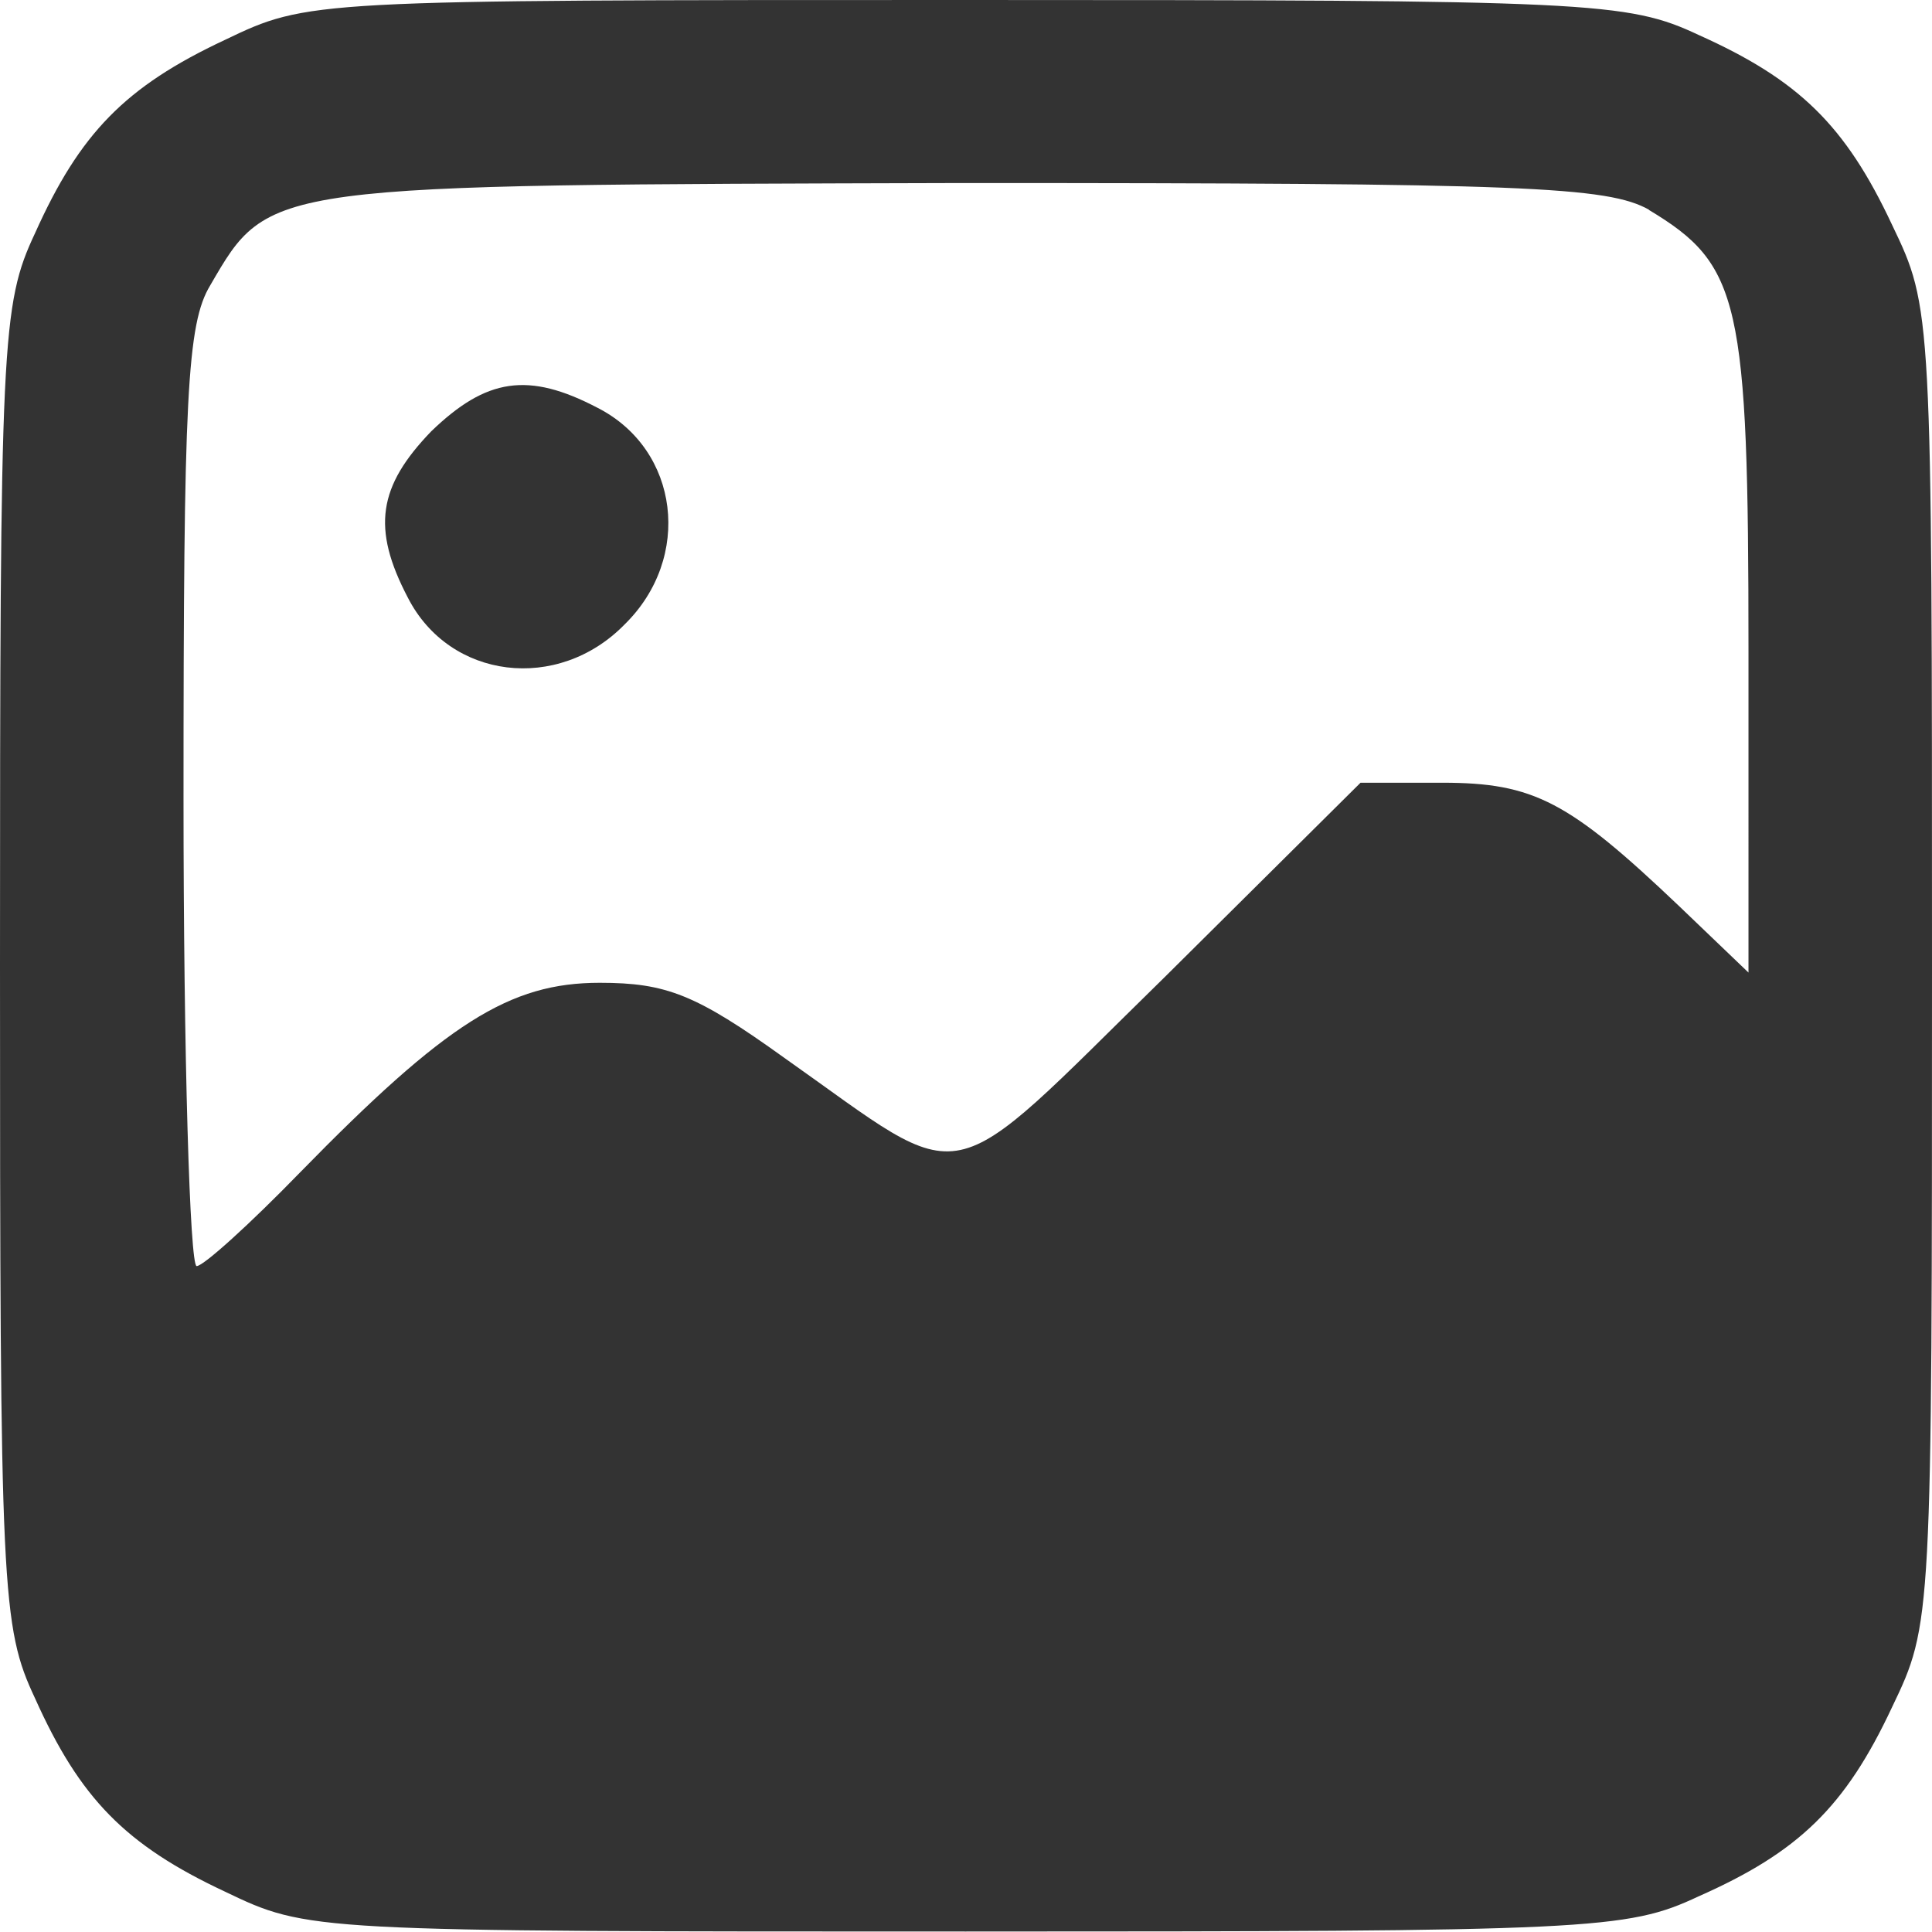 <?xml version="1.0" encoding="UTF-8" standalone="no"?>
<!-- Created with Inkscape (http://www.inkscape.org/) -->

<svg
   width="15"
   height="15"
   viewBox="0 0 3.969 3.969"
   version="1.1"
   id="svg25701"
   xmlns="http://www.w3.org/2000/svg"
   xmlns:svg="http://www.w3.org/2000/svg">
  <defs
     id="defs25698" />
  <path
     d="M 0.462,0.082 C 0.257,0.178 0.164,0.274 0.072,0.479 0.003,0.626 0,0.698 0,1.984 c 0,1.286 0.003,1.358 0.072,1.505 0.092,0.205 0.185,0.301 0.39,0.397 0.171,0.082 0.174,0.082 1.522,0.082 1.286,0 1.358,-0.003 1.505,-0.072 C 3.695,3.805 3.791,3.712 3.887,3.507 3.969,3.336 3.969,3.332 3.969,1.984 c 0,-1.348 0,-1.351 -0.082,-1.522 C 3.791,0.257 3.695,0.164 3.49,0.072 3.343,0.003 3.271,0 1.984,0 0.636,0 0.633,0 0.462,0.082 Z m 2.925,0.349 c 0.188,0.113 0.205,0.185 0.205,0.907 V 1.998 L 3.449,1.861 C 3.223,1.646 3.151,1.608 2.963,1.608 H 2.795 L 2.392,2.008 C 1.93,2.46 1.998,2.446 1.611,2.173 1.43,2.043 1.369,2.019 1.232,2.019 c -0.185,0 -0.315,0.082 -0.616,0.39 -0.103,0.106 -0.198,0.192 -0.212,0.192 -0.014,0 -0.027,-0.431 -0.027,-0.961 0,-0.825 0.007,-0.975 0.055,-1.054 C 0.554,0.376 0.544,0.38 1.978,0.376 c 1.156,0 1.324,0.007 1.41,0.055 z"
     id="path1"
     style="stroke-width:0.003;fill:#333333;fill-opacity:1" />
  <path
     d="M 0.886,0.886 C 0.777,0.999 0.763,1.085 0.838,1.228 0.924,1.396 1.146,1.423 1.283,1.283 1.423,1.146 1.396,0.924 1.228,0.838 1.085,0.763 0.999,0.777 0.886,0.886 Z"
     id="path2"
     style="stroke-width:0.003;fill:#333333;fill-opacity:1" />
</svg>
